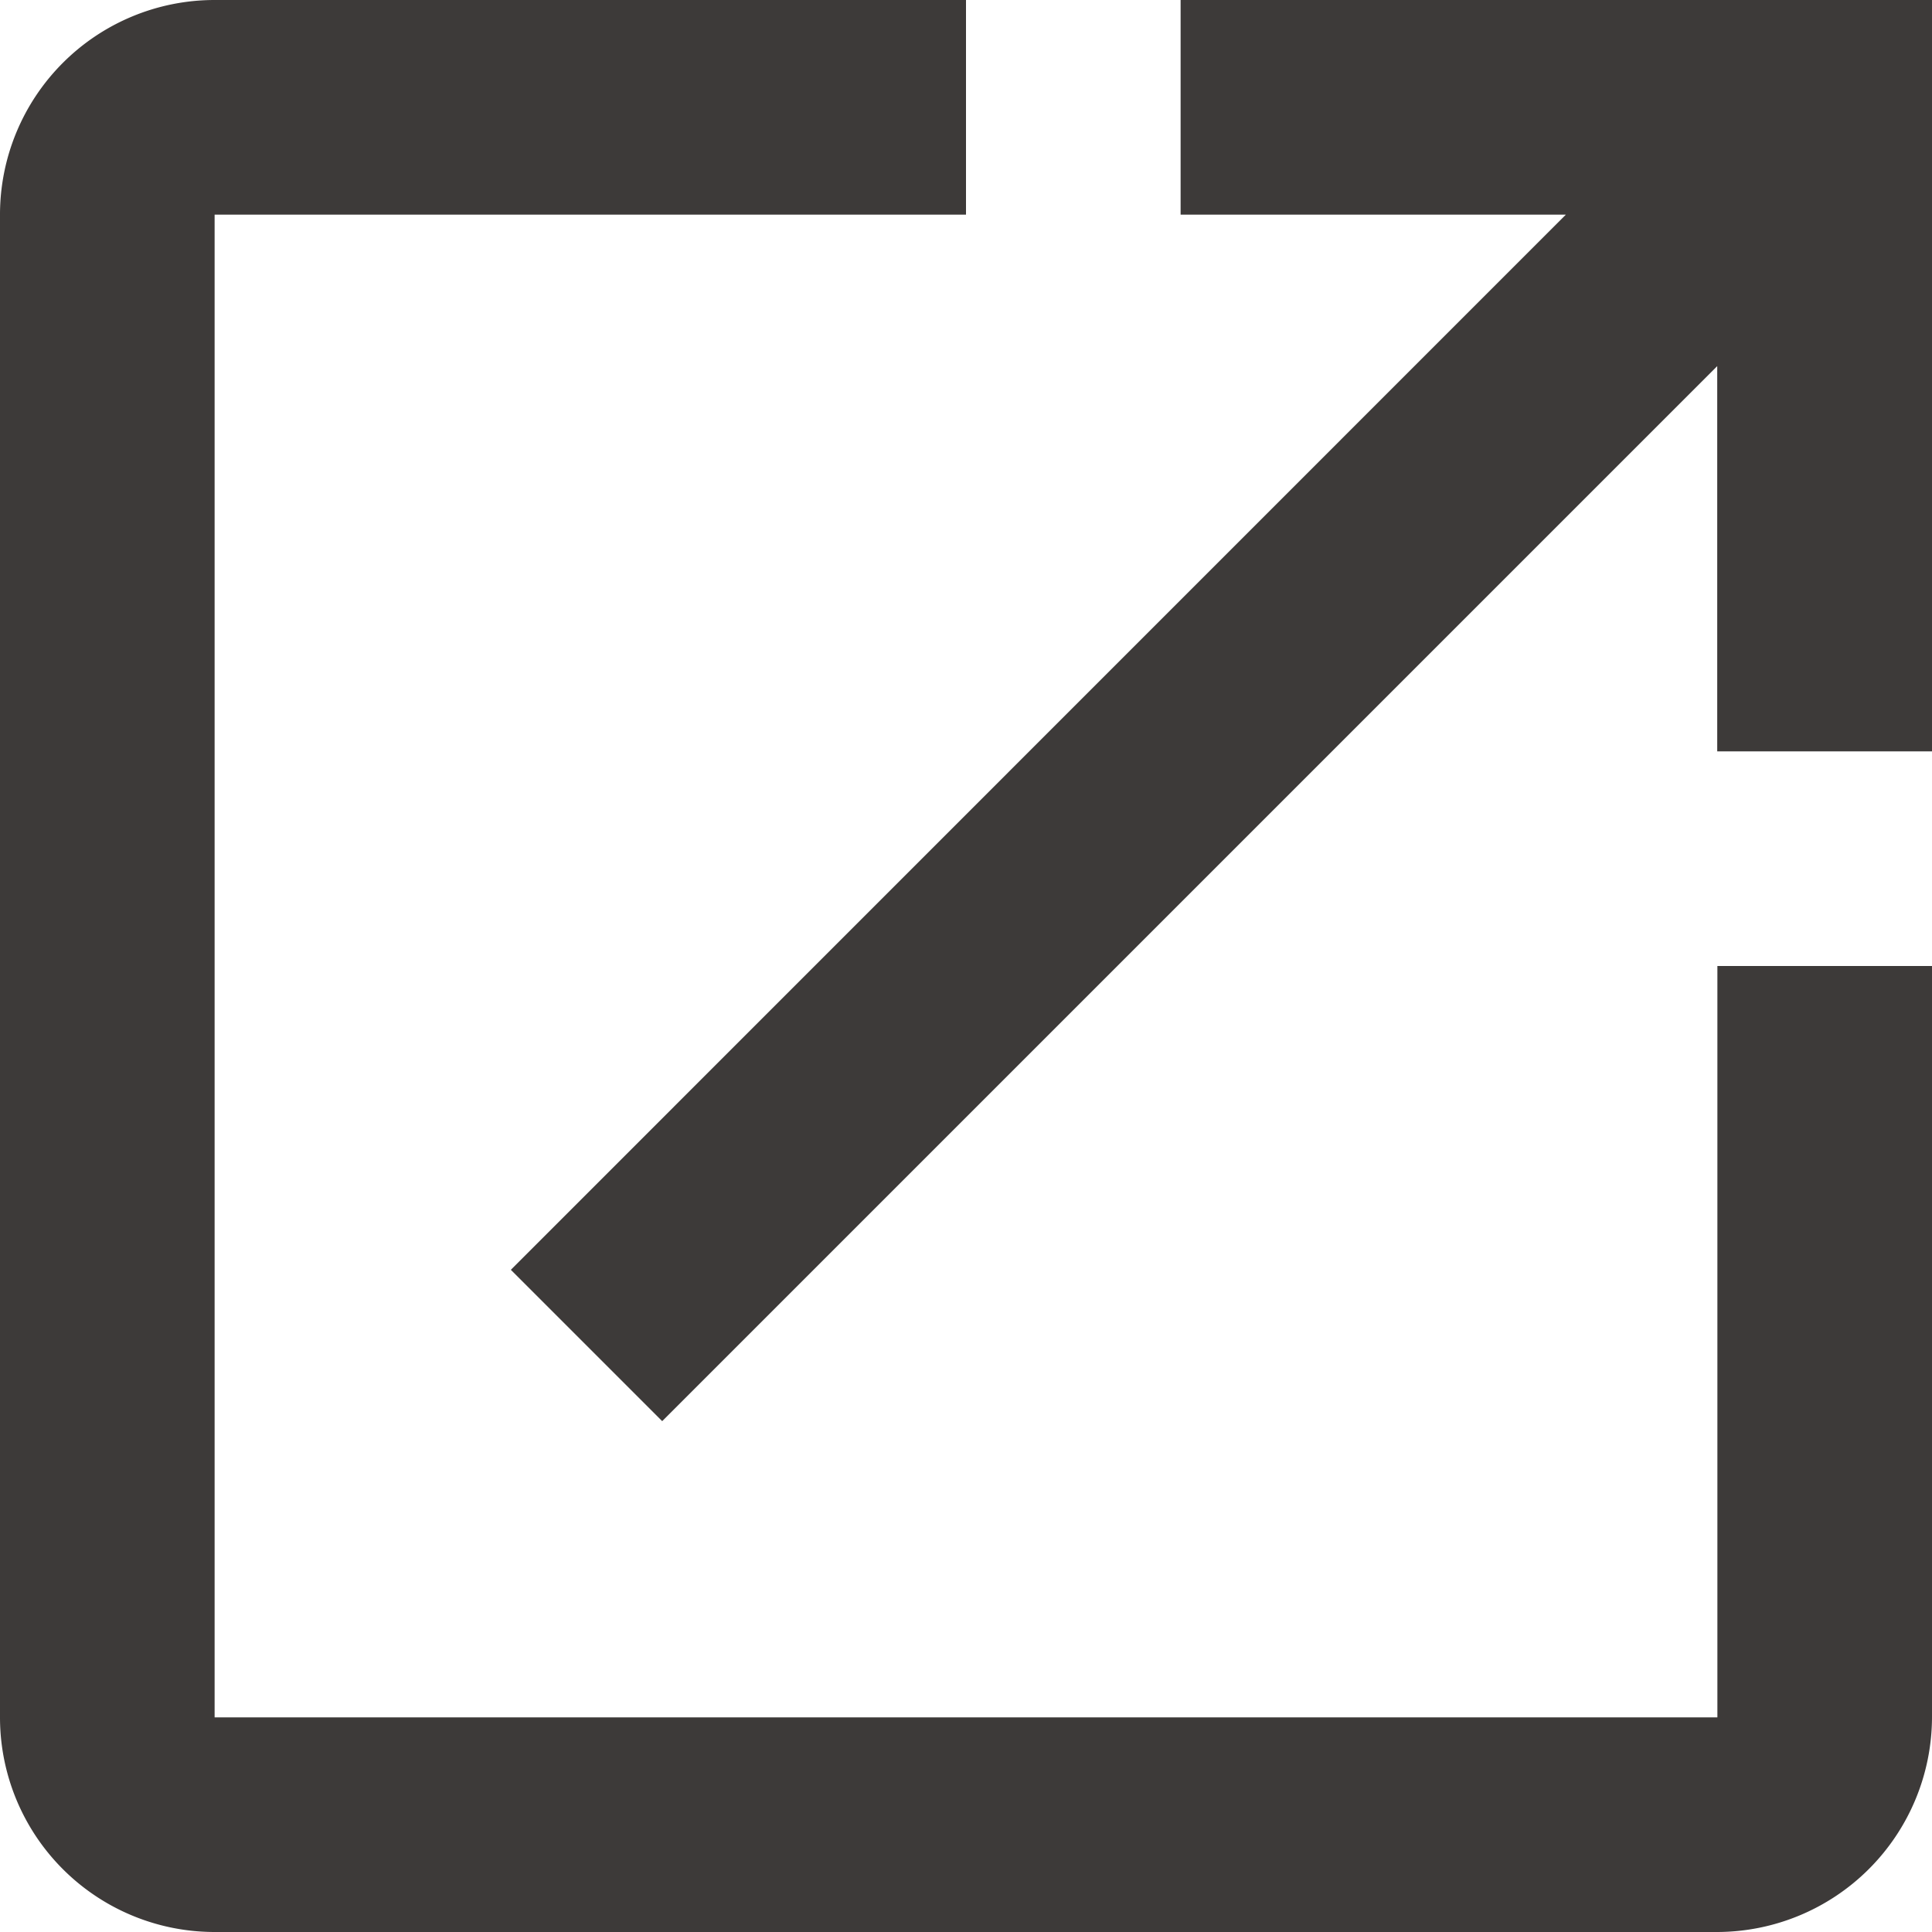 <svg xmlns="http://www.w3.org/2000/svg" width="12" height="12" viewBox="0 0 12 12">
  <path id="パス_1318" data-name="パス 1318" d="M3668.667,395.667h-9.334v-9.334H3664V385h-4.667a1.333,1.333,0,0,0-1.333,1.333h0v9.333a1.333,1.333,0,0,0,1.332,1.334h9.334a1.337,1.337,0,0,0,1.334-1.333V391h-1.333ZM3665.333,385v1.333h2.393l-6.553,6.554.94.94,6.553-6.553v2.393H3670V385Z" transform="translate(-3658 -385)" fill="#3d3a39"/>
</svg>
